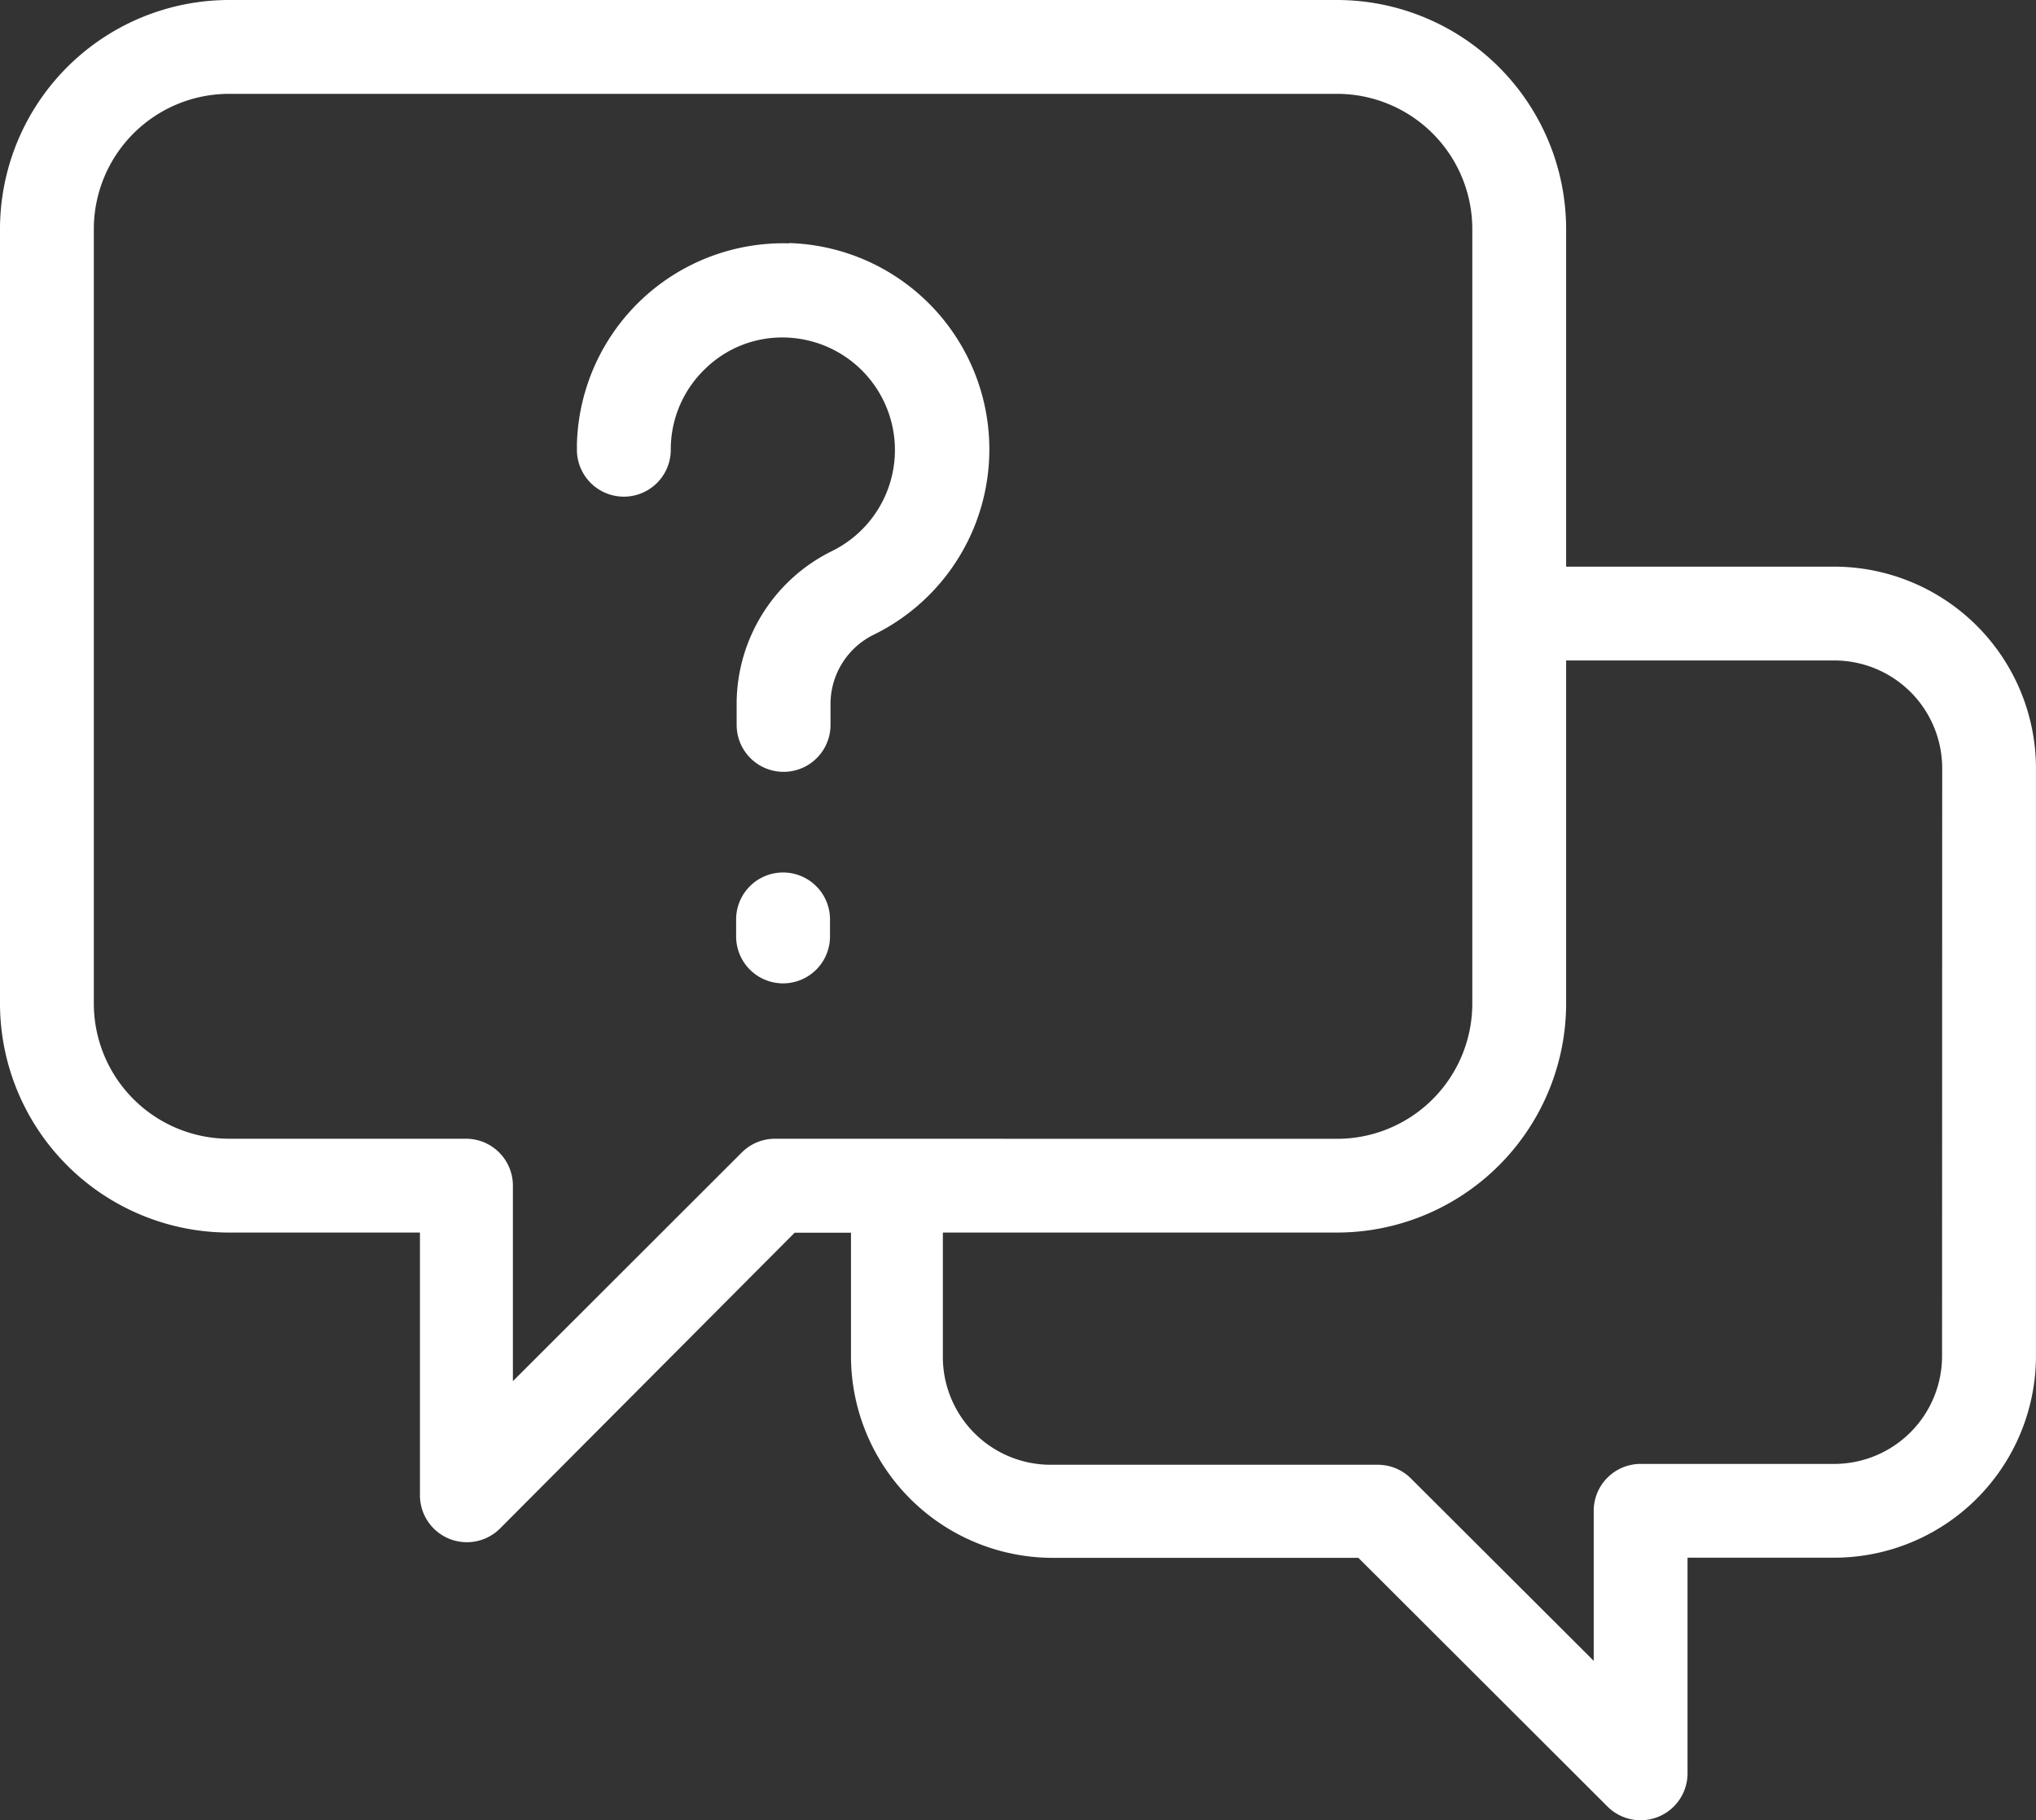 <svg xmlns="http://www.w3.org/2000/svg" width="71.584" height="64" viewBox="0 0 71.584 64"><rect x="0" y="0" width="71.584" height="64" fill="#333333" stroke="none"/><g transform="translate(2.25 -1.5)"><path d="M62.242,21.425H52.814V9.549A8.062,8.062,0,0,0,44.758,1.5H5.832A8.062,8.062,0,0,0-2.25,9.542V36.8A8.062,8.062,0,0,0,5.832,44.84h6.683v9.237a1.65,1.65,0,0,0,2.817,1.168l10.358-10.4H27.67v4.341a7.1,7.1,0,0,0,7.059,7.092H45.51l8.755,8.742a1.649,1.649,0,0,0,2.817-1.168V56.273h5.159a7.1,7.1,0,0,0,7.092-7.092V28.517A7.1,7.1,0,0,0,62.242,21.425ZM25,41.541a1.65,1.65,0,0,0-1.168.482l-8.049,8.042V43.19a1.649,1.649,0,0,0-1.649-1.649H5.832a4.757,4.757,0,0,1-4.783-4.73V9.556A4.757,4.757,0,0,1,5.806,4.8H44.758a4.757,4.757,0,0,1,4.757,4.757V36.8a4.757,4.757,0,0,1-4.757,4.744Zm41.031,7.64a3.793,3.793,0,0,1-3.794,3.794H55.433a1.649,1.649,0,0,0-1.649,1.649V59.9l-6.426-6.413a1.65,1.65,0,0,0-1.168-.482H34.73A3.793,3.793,0,0,1,30.9,49.247V44.84H44.758A8.063,8.063,0,0,0,52.814,36.8V24.724h9.428a3.793,3.793,0,0,1,3.794,3.794Z" transform="translate(0 0)" fill="#fff"/><path d="M35.946,14.467a7.257,7.257,0,0,0-7.453,7.057c0,.067,0,.134,0,.2a1.649,1.649,0,0,0,3.3,0,3.918,3.918,0,0,1,1.194-2.83,3.869,3.869,0,0,1,2.87-1.115,3.958,3.958,0,0,1,1.63,7.495,6,6,0,0,0-3.378,5.311V31.4a1.649,1.649,0,0,0,3.3,0v-.752a2.718,2.718,0,0,1,1.55-2.435,7.257,7.257,0,0,0-3-13.756Z" transform="translate(-10.459 -4.41)" fill="#fff"/><path d="M38.628,48a1.65,1.65,0,0,0-1.649,1.649v.6a1.649,1.649,0,1,0,3.3,0v-.6A1.649,1.649,0,0,0,38.628,48Z" transform="translate(-13.347 -15.821)" fill="#fff"/></g></svg>